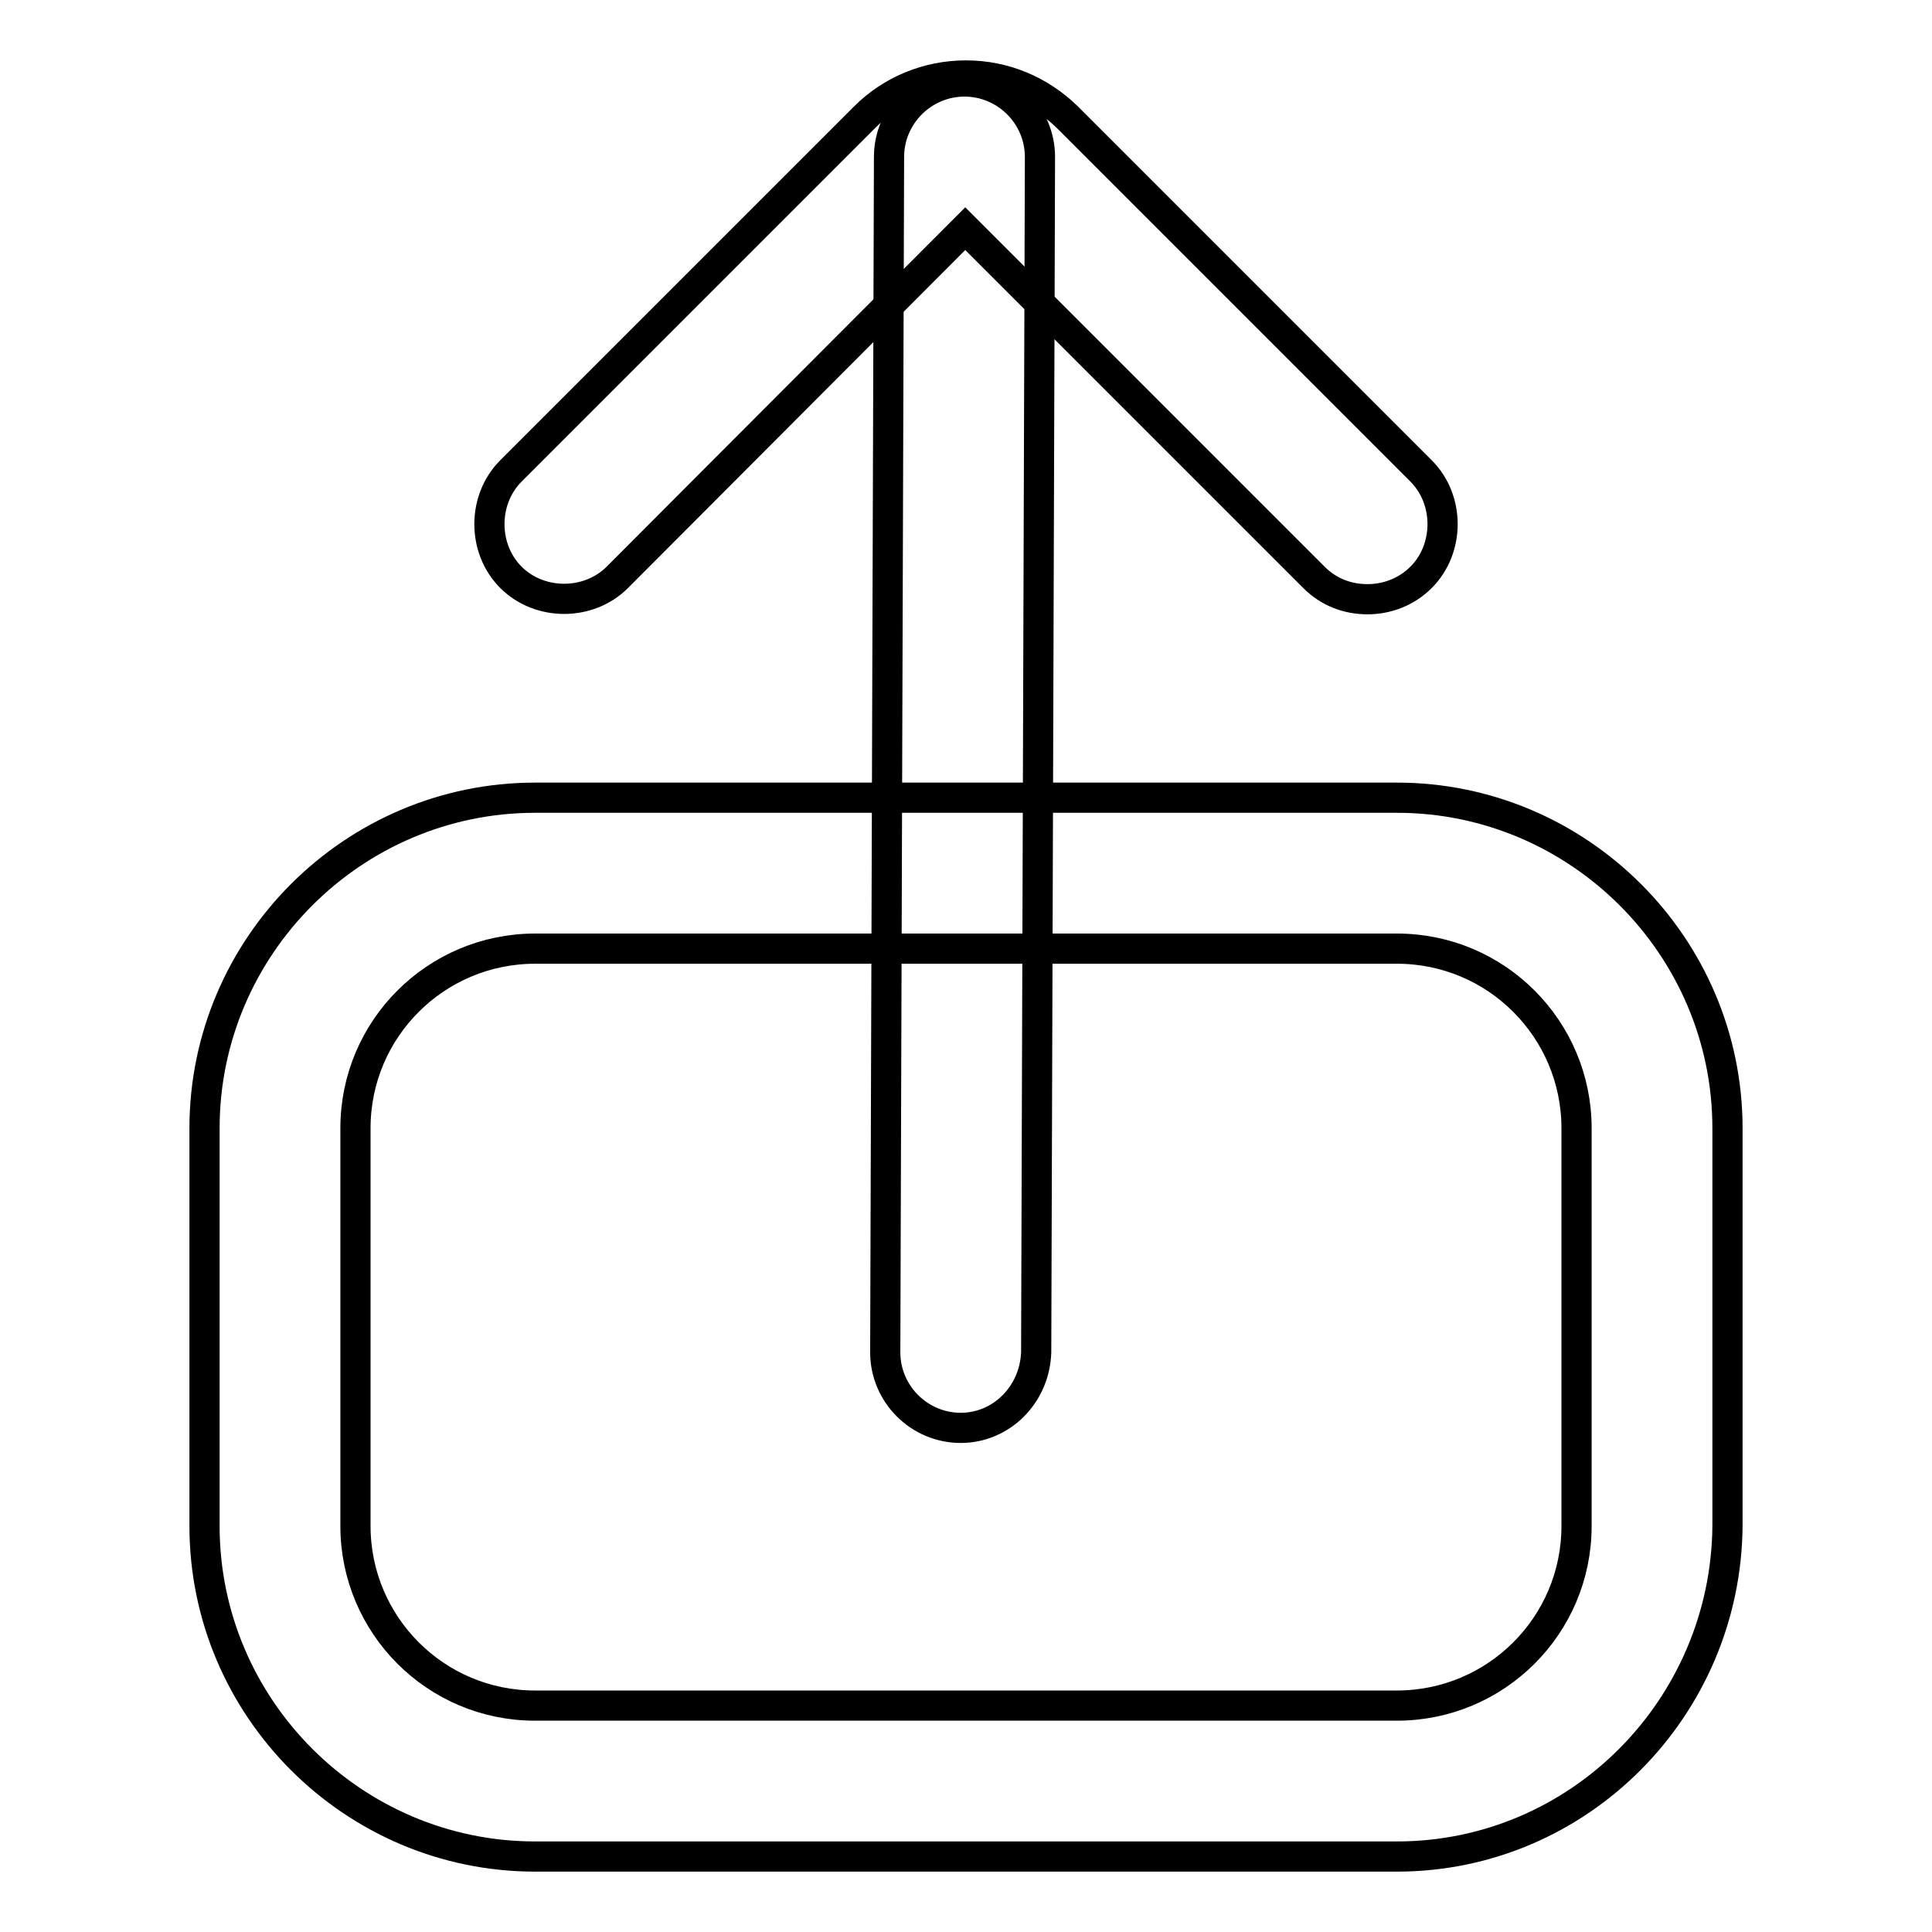 <?xml version="1.0" encoding="utf-8"?>
<!-- Svg Vector Icons : http://www.onlinewebfonts.com/icon -->
<!DOCTYPE svg PUBLIC "-//W3C//DTD SVG 1.1//EN" "http://www.w3.org/Graphics/SVG/1.1/DTD/svg11.dtd">
<svg version="1.1" xmlns="http://www.w3.org/2000/svg" xmlns:xlink="http://www.w3.org/1999/xlink" x="0px" y="0px" viewBox="0 0 256 256" enable-background="new 0 0 256 256" xml:space="preserve">
<g> <path stroke-width="4" fill-opacity="0" stroke="#000000"  d="M185.1,246H70.9c-24.1,0-43.8-19.7-43.8-43.8v-52.7c0-24.1,19.7-43.8,43.8-43.8h114.2 c24.1,0,43.8,19.7,43.8,43.8v52.7C228.7,226.3,209.2,246,185.1,246L185.1,246z M70.9,125.7c-13.1,0-23.8,10.6-23.8,23.8v52.7 c0,13.1,10.6,23.8,23.8,23.8h114.2c13.1,0,23.8-10.6,23.8-23.8v-52.7c0-13.1-10.6-23.8-23.8-23.8H70.9L70.9,125.7z M181.2,79.4 c-2.6,0-5.1-0.9-7.1-2.9l-46.2-46.2L81.8,76.5c-3.8,3.8-10.3,3.8-14.1,0c-3.8-3.8-3.8-10.3,0-14.1l46.9-46.9 c3.5-3.5,8.3-5.5,13.4-5.5c5.1,0,9.8,2,13.4,5.5l46.9,46.9c3.8,3.8,3.8,10.3,0,14.1C186.3,78.5,183.7,79.4,181.2,79.4z"/> <path stroke-width="4" fill-opacity="0" stroke="#000000"  d="M127.3,189.2C127.3,189.2,127.2,189.2,127.3,189.2c-5.5,0-10-4.5-10-10l0.5-158.4c0-5.5,4.5-10,10-10 s10,4.5,10,10l-0.5,158.4C137.1,184.8,132.7,189.2,127.3,189.2z"/></g>
</svg>